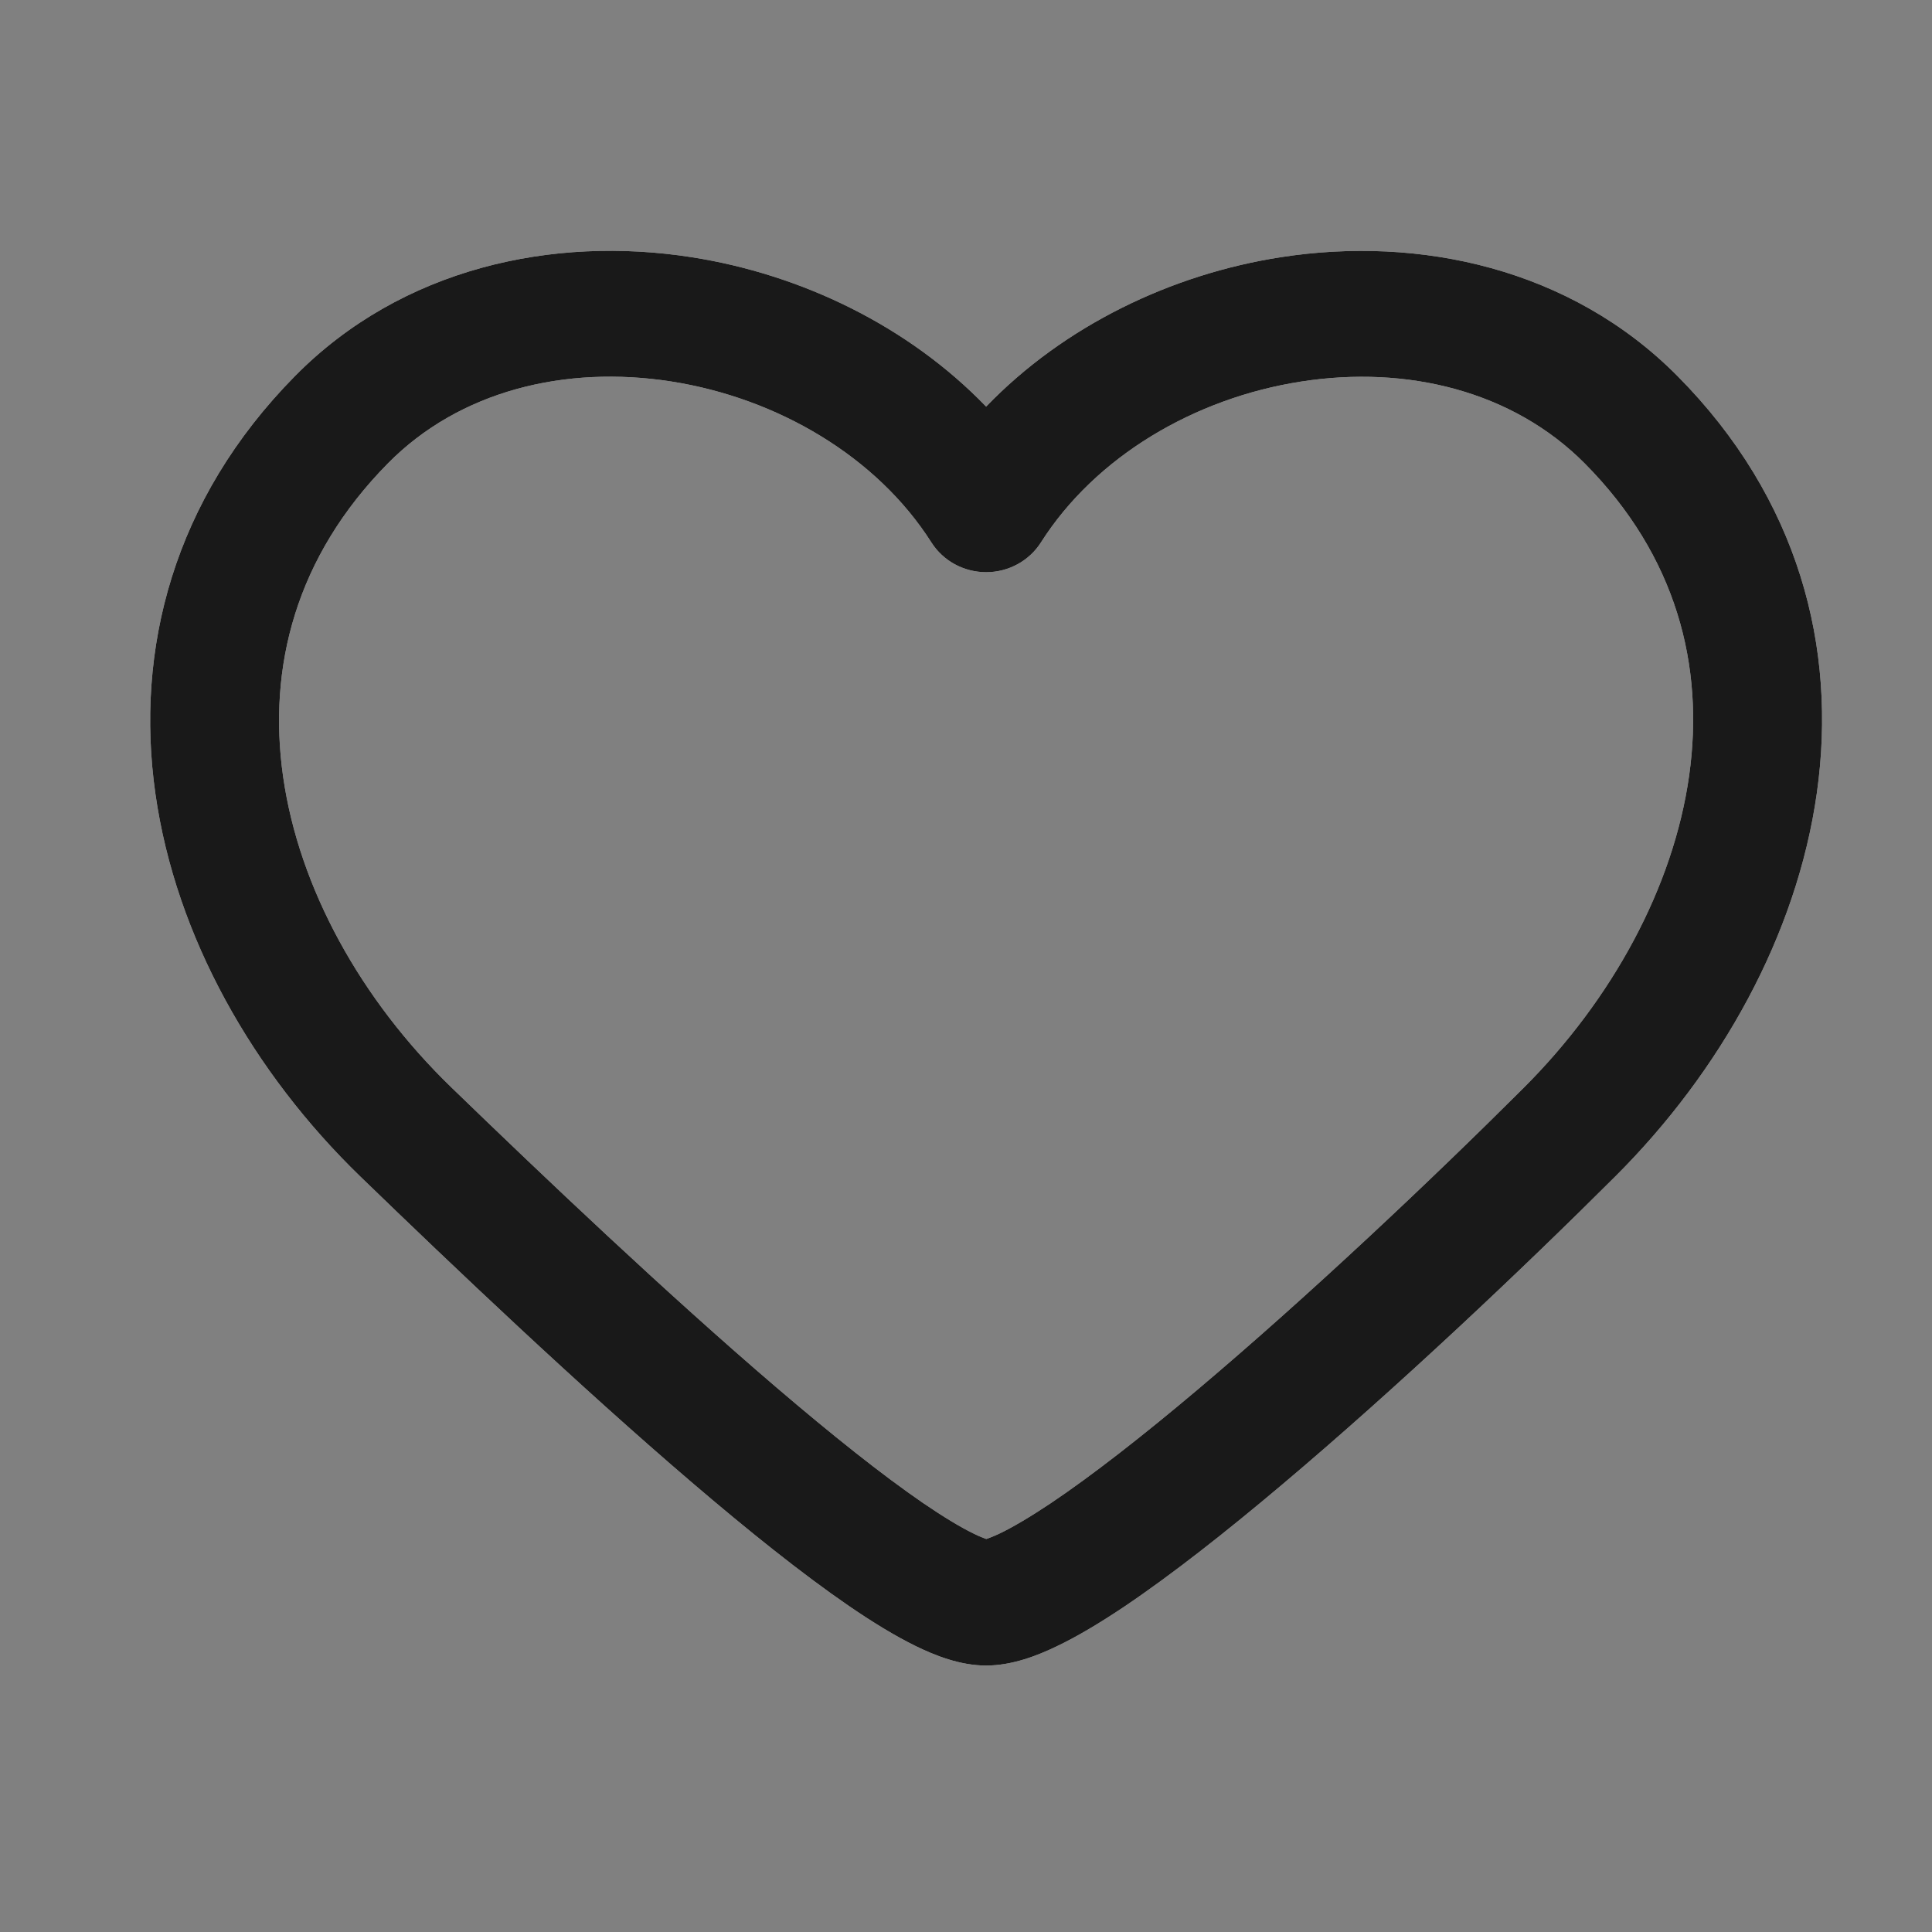 <svg width="24" height="24" viewBox="0 0 24 24" fill="none" xmlns="http://www.w3.org/2000/svg">
<rect x="0" y="0" width="24" height="24" fill="#808080" stroke="none"/>
<path fill-rule="evenodd" clip-rule="evenodd" d="M12.25 5.051C11.282 4.048 9.953 3.408 8.592 3.195C6.869 2.925 4.991 3.327 3.665 4.671C2.152 6.205 1.675 8.068 1.931 9.864C2.184 11.638 3.146 13.328 4.479 14.618C5.635 15.737 7.188 17.213 8.589 18.411C9.288 19.009 9.965 19.552 10.544 19.949C10.833 20.147 11.114 20.32 11.373 20.447C11.608 20.562 11.923 20.69 12.25 20.69C12.572 20.69 12.886 20.567 13.123 20.453C13.384 20.329 13.667 20.158 13.959 19.963C14.543 19.571 15.225 19.035 15.93 18.44C17.344 17.248 18.907 15.771 20.07 14.61C21.372 13.31 22.321 11.618 22.57 9.848C22.823 8.055 22.351 6.196 20.837 4.67C19.509 3.331 17.633 2.927 15.91 3.195C14.549 3.407 13.219 4.046 12.25 5.051ZM8.339 4.739C7.018 4.533 5.707 4.856 4.819 5.756C3.674 6.916 3.323 8.288 3.517 9.648C3.714 11.031 4.482 12.419 5.607 13.508C6.759 14.623 8.283 16.07 9.645 17.235C10.328 17.819 10.954 18.319 11.464 18.669C11.72 18.844 11.93 18.97 12.091 19.049C12.171 19.089 12.223 19.108 12.252 19.118C12.281 19.108 12.335 19.089 12.419 19.049C12.582 18.971 12.794 18.846 13.052 18.674C13.566 18.329 14.197 17.836 14.883 17.257C16.252 16.102 17.782 14.657 18.925 13.516C20.028 12.415 20.788 11.02 20.983 9.635C21.175 8.272 20.827 6.907 19.687 5.758C18.795 4.859 17.482 4.534 16.162 4.74C14.837 4.946 13.608 5.673 12.931 6.738C12.785 6.968 12.527 7.108 12.251 7.108C11.973 7.108 11.716 6.968 11.57 6.738C10.894 5.675 9.664 4.947 8.339 4.739Z" fill="white"/>
<path fill-rule="evenodd" clip-rule="evenodd" d="M12.25 5.051C11.282 4.048 9.953 3.408 8.592 3.195C6.869 2.925 4.991 3.327 3.665 4.671C2.152 6.205 1.675 8.068 1.931 9.864C2.184 11.638 3.146 13.328 4.479 14.618C5.635 15.737 7.188 17.213 8.589 18.411C9.288 19.009 9.965 19.552 10.544 19.949C10.833 20.147 11.114 20.32 11.373 20.447C11.608 20.562 11.923 20.69 12.25 20.69C12.572 20.69 12.886 20.567 13.123 20.453C13.384 20.329 13.667 20.158 13.959 19.963C14.543 19.571 15.225 19.035 15.93 18.44C17.344 17.248 18.907 15.771 20.07 14.61C21.372 13.31 22.321 11.618 22.57 9.848C22.823 8.055 22.351 6.196 20.837 4.67C19.509 3.331 17.633 2.927 15.91 3.195C14.549 3.407 13.219 4.046 12.25 5.051ZM8.339 4.739C7.018 4.533 5.707 4.856 4.819 5.756C3.674 6.916 3.323 8.288 3.517 9.648C3.714 11.031 4.482 12.419 5.607 13.508C6.759 14.623 8.283 16.07 9.645 17.235C10.328 17.819 10.954 18.319 11.464 18.669C11.72 18.844 11.93 18.97 12.091 19.049C12.171 19.089 12.223 19.108 12.252 19.118C12.281 19.108 12.335 19.089 12.419 19.049C12.582 18.971 12.794 18.846 13.052 18.674C13.566 18.329 14.197 17.836 14.883 17.257C16.252 16.102 17.782 14.657 18.925 13.516C20.028 12.415 20.788 11.02 20.983 9.635C21.175 8.272 20.827 6.907 19.687 5.758C18.795 4.859 17.482 4.534 16.162 4.74C14.837 4.946 13.608 5.673 12.931 6.738C12.785 6.968 12.527 7.108 12.251 7.108C11.973 7.108 11.716 6.968 11.57 6.738C10.894 5.675 9.664 4.947 8.339 4.739Z" fill="black" fill-opacity="0.9"/>
</svg>
